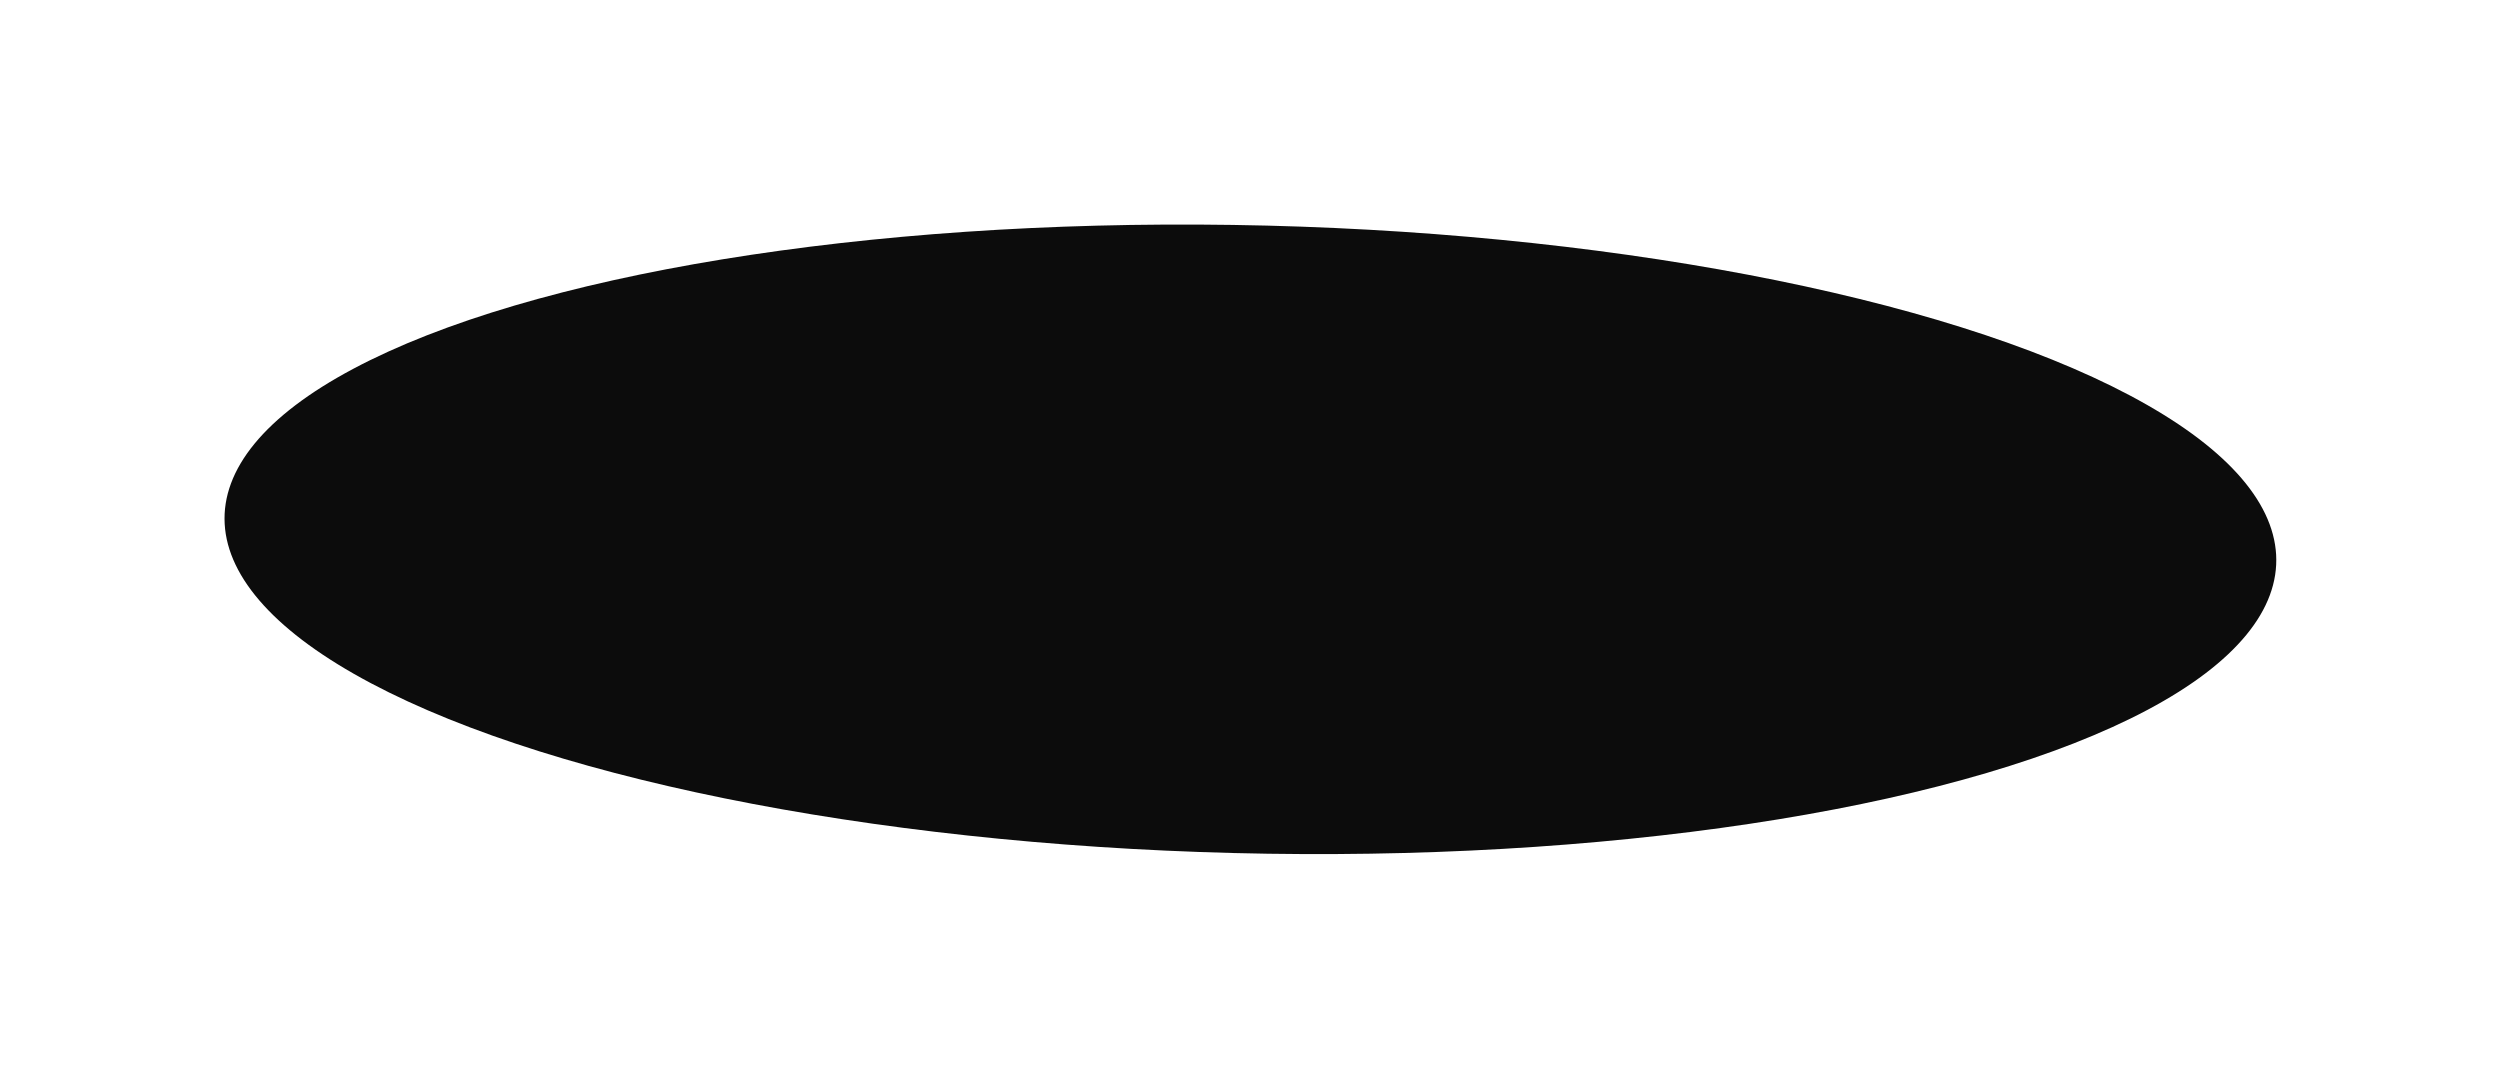 <?xml version="1.0" encoding="UTF-8"?> <svg xmlns="http://www.w3.org/2000/svg" width="2234" height="964" viewBox="0 0 2234 964" fill="none"> <g filter="url(#filter0_f_438_34)"> <ellipse cx="281.514" cy="916.589" rx="281.514" ry="916.589" transform="matrix(-0.056 -0.998 1 0.015 216.541 749.144)" fill="#0C0C0C"></ellipse> </g> <defs> <filter id="filter0_f_438_34" x="0.632" y="0.532" width="2233.24" height="962.841" filterUnits="userSpaceOnUse" color-interpolation-filters="sRGB"> <feFlood flood-opacity="0" result="BackgroundImageFix"></feFlood> <feBlend mode="normal" in="SourceGraphic" in2="BackgroundImageFix" result="shape"></feBlend> <feGaussianBlur stdDeviation="100" result="effect1_foregroundBlur_438_34"></feGaussianBlur> </filter> </defs> </svg> 